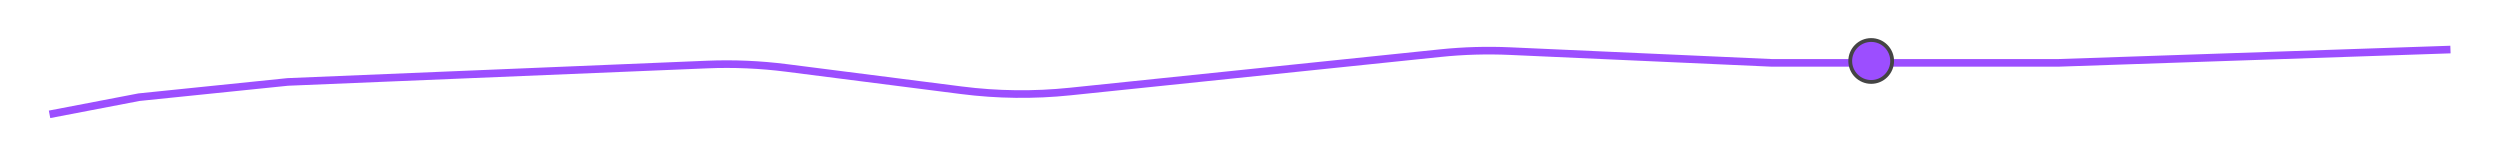 <svg width="656" height="43" viewBox="0 0 656 43" fill="none" xmlns="http://www.w3.org/2000/svg">
<g filter="url(#filter0_d_2426_216)">
<path d="M13 30L36.474 25.5L75.5 21.5L185.541 16.934C192.501 16.645 199.474 16.943 206.384 17.826L252.274 23.684C261.727 24.891 271.286 25.004 280.765 24.021L377.907 13.949C384.002 13.317 390.136 13.138 396.258 13.413L465 16.5H510.488H540L643 13" stroke="#9C4EFF" stroke-width="2"/>
</g>
<circle cx="491" cy="16" r="5.5" fill="#9C4EFF" stroke="#444444"/>
<defs>
<filter id="filter0_d_2426_216" x="0.812" y="0.001" width="654.222" height="42.982" filterUnits="userSpaceOnUse" color-interpolation-filters="sRGB">
<feFlood flood-opacity="0" result="BackgroundImageFix"/>
<feColorMatrix in="SourceAlpha" type="matrix" values="0 0 0 0 0 0 0 0 0 0 0 0 0 0 0 0 0 0 127 0" result="hardAlpha"/>
<feOffset/>
<feGaussianBlur stdDeviation="6"/>
<feComposite in2="hardAlpha" operator="out"/>
<feColorMatrix type="matrix" values="0 0 0 0 0.612 0 0 0 0 0.306 0 0 0 0 1 0 0 0 1 0"/>
<feBlend mode="normal" in2="BackgroundImageFix" result="effect1_dropShadow_2426_216"/>
<feBlend mode="normal" in="SourceGraphic" in2="effect1_dropShadow_2426_216" result="shape"/>
</filter>
</defs>
</svg>
